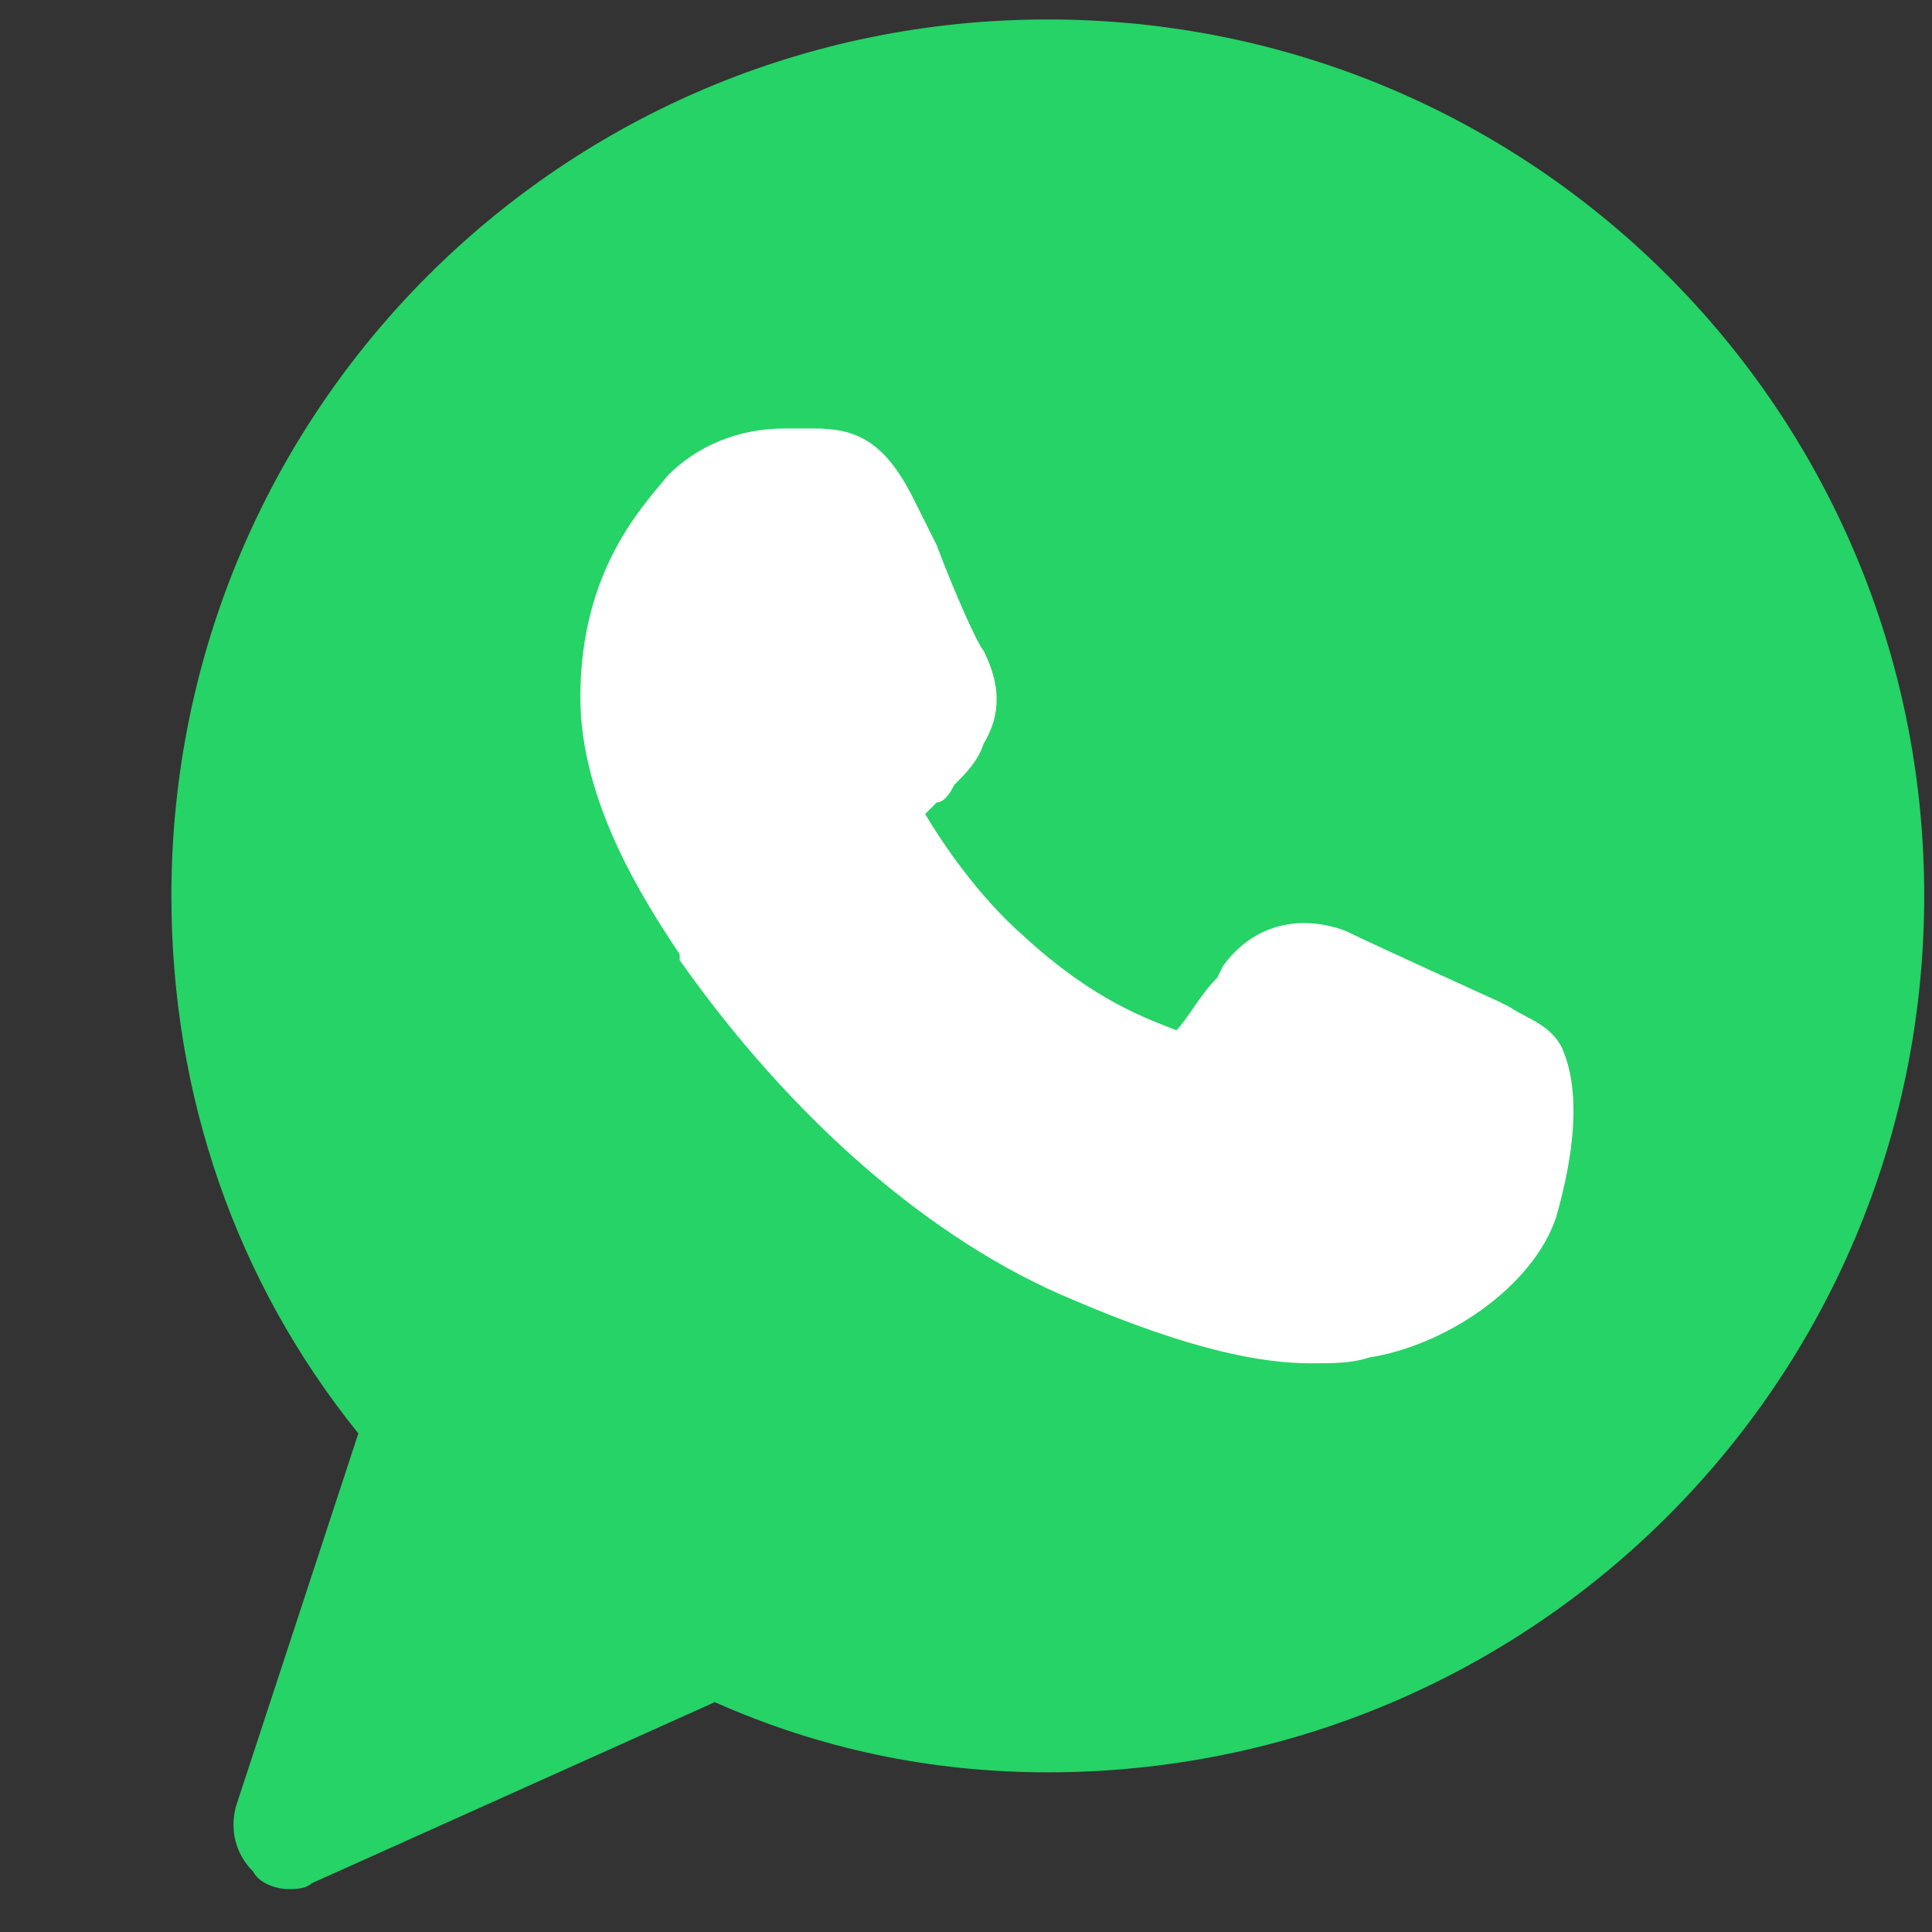 <?xml version="1.0" encoding="UTF-8"?> <svg xmlns="http://www.w3.org/2000/svg" width="31" height="31" viewBox="0 0 31 31" fill="none"><rect x="0" y="0" width="31" height="31" fill="#333333" stroke="none"/> <g clip-path="url(#clip0_274_22)"> <path d="M16.812 0.312C9.031 0.312 2.75 6.594 2.75 14.375C2.75 17.562 3.781 20.562 5.75 23L3.781 29C3.688 29.375 3.781 29.75 4.062 30.031C4.156 30.219 4.438 30.312 4.625 30.312C4.719 30.312 4.906 30.312 5 30.219L11.469 27.312C13.156 28.062 14.938 28.438 16.812 28.438C24.594 28.438 30.875 22.156 30.875 14.375C30.875 6.594 24.594 0.312 16.812 0.312Z" fill="#25D366"></path> <path d="M24.969 19.531C24.594 20.656 23.188 21.594 21.969 21.781C21.688 21.875 21.406 21.875 21.031 21.875C20.281 21.875 19.156 21.688 17.188 20.844C14.938 19.906 12.688 17.938 10.906 15.406V15.312C10.344 14.469 9.312 12.875 9.312 11.188C9.312 9.125 10.344 8.094 10.719 7.625C11.188 7.156 11.844 6.875 12.594 6.875C12.781 6.875 12.875 6.875 13.062 6.875C13.719 6.875 14.188 7.062 14.656 8L15.031 8.75C15.312 9.5 15.688 10.344 15.781 10.438C16.062 11 16.062 11.469 15.781 11.938C15.688 12.219 15.5 12.406 15.312 12.594C15.219 12.781 15.125 12.875 15.031 12.875C14.938 12.969 14.938 12.969 14.844 13.062C15.125 13.531 15.688 14.375 16.438 15.031C17.562 16.062 18.406 16.344 18.875 16.531C19.062 16.344 19.25 15.969 19.531 15.688L19.625 15.5C20.094 14.844 20.844 14.656 21.594 14.938C21.969 15.125 24.031 16.062 24.031 16.062L24.219 16.156C24.5 16.344 24.875 16.438 25.062 16.812C25.438 17.656 25.156 18.875 24.969 19.531Z" fill="white"></path> </g> <defs> <clipPath id="clip0_274_22"> <rect width="30" height="30" fill="white" transform="translate(0.875 0.312)"></rect> </clipPath> </defs> </svg> 